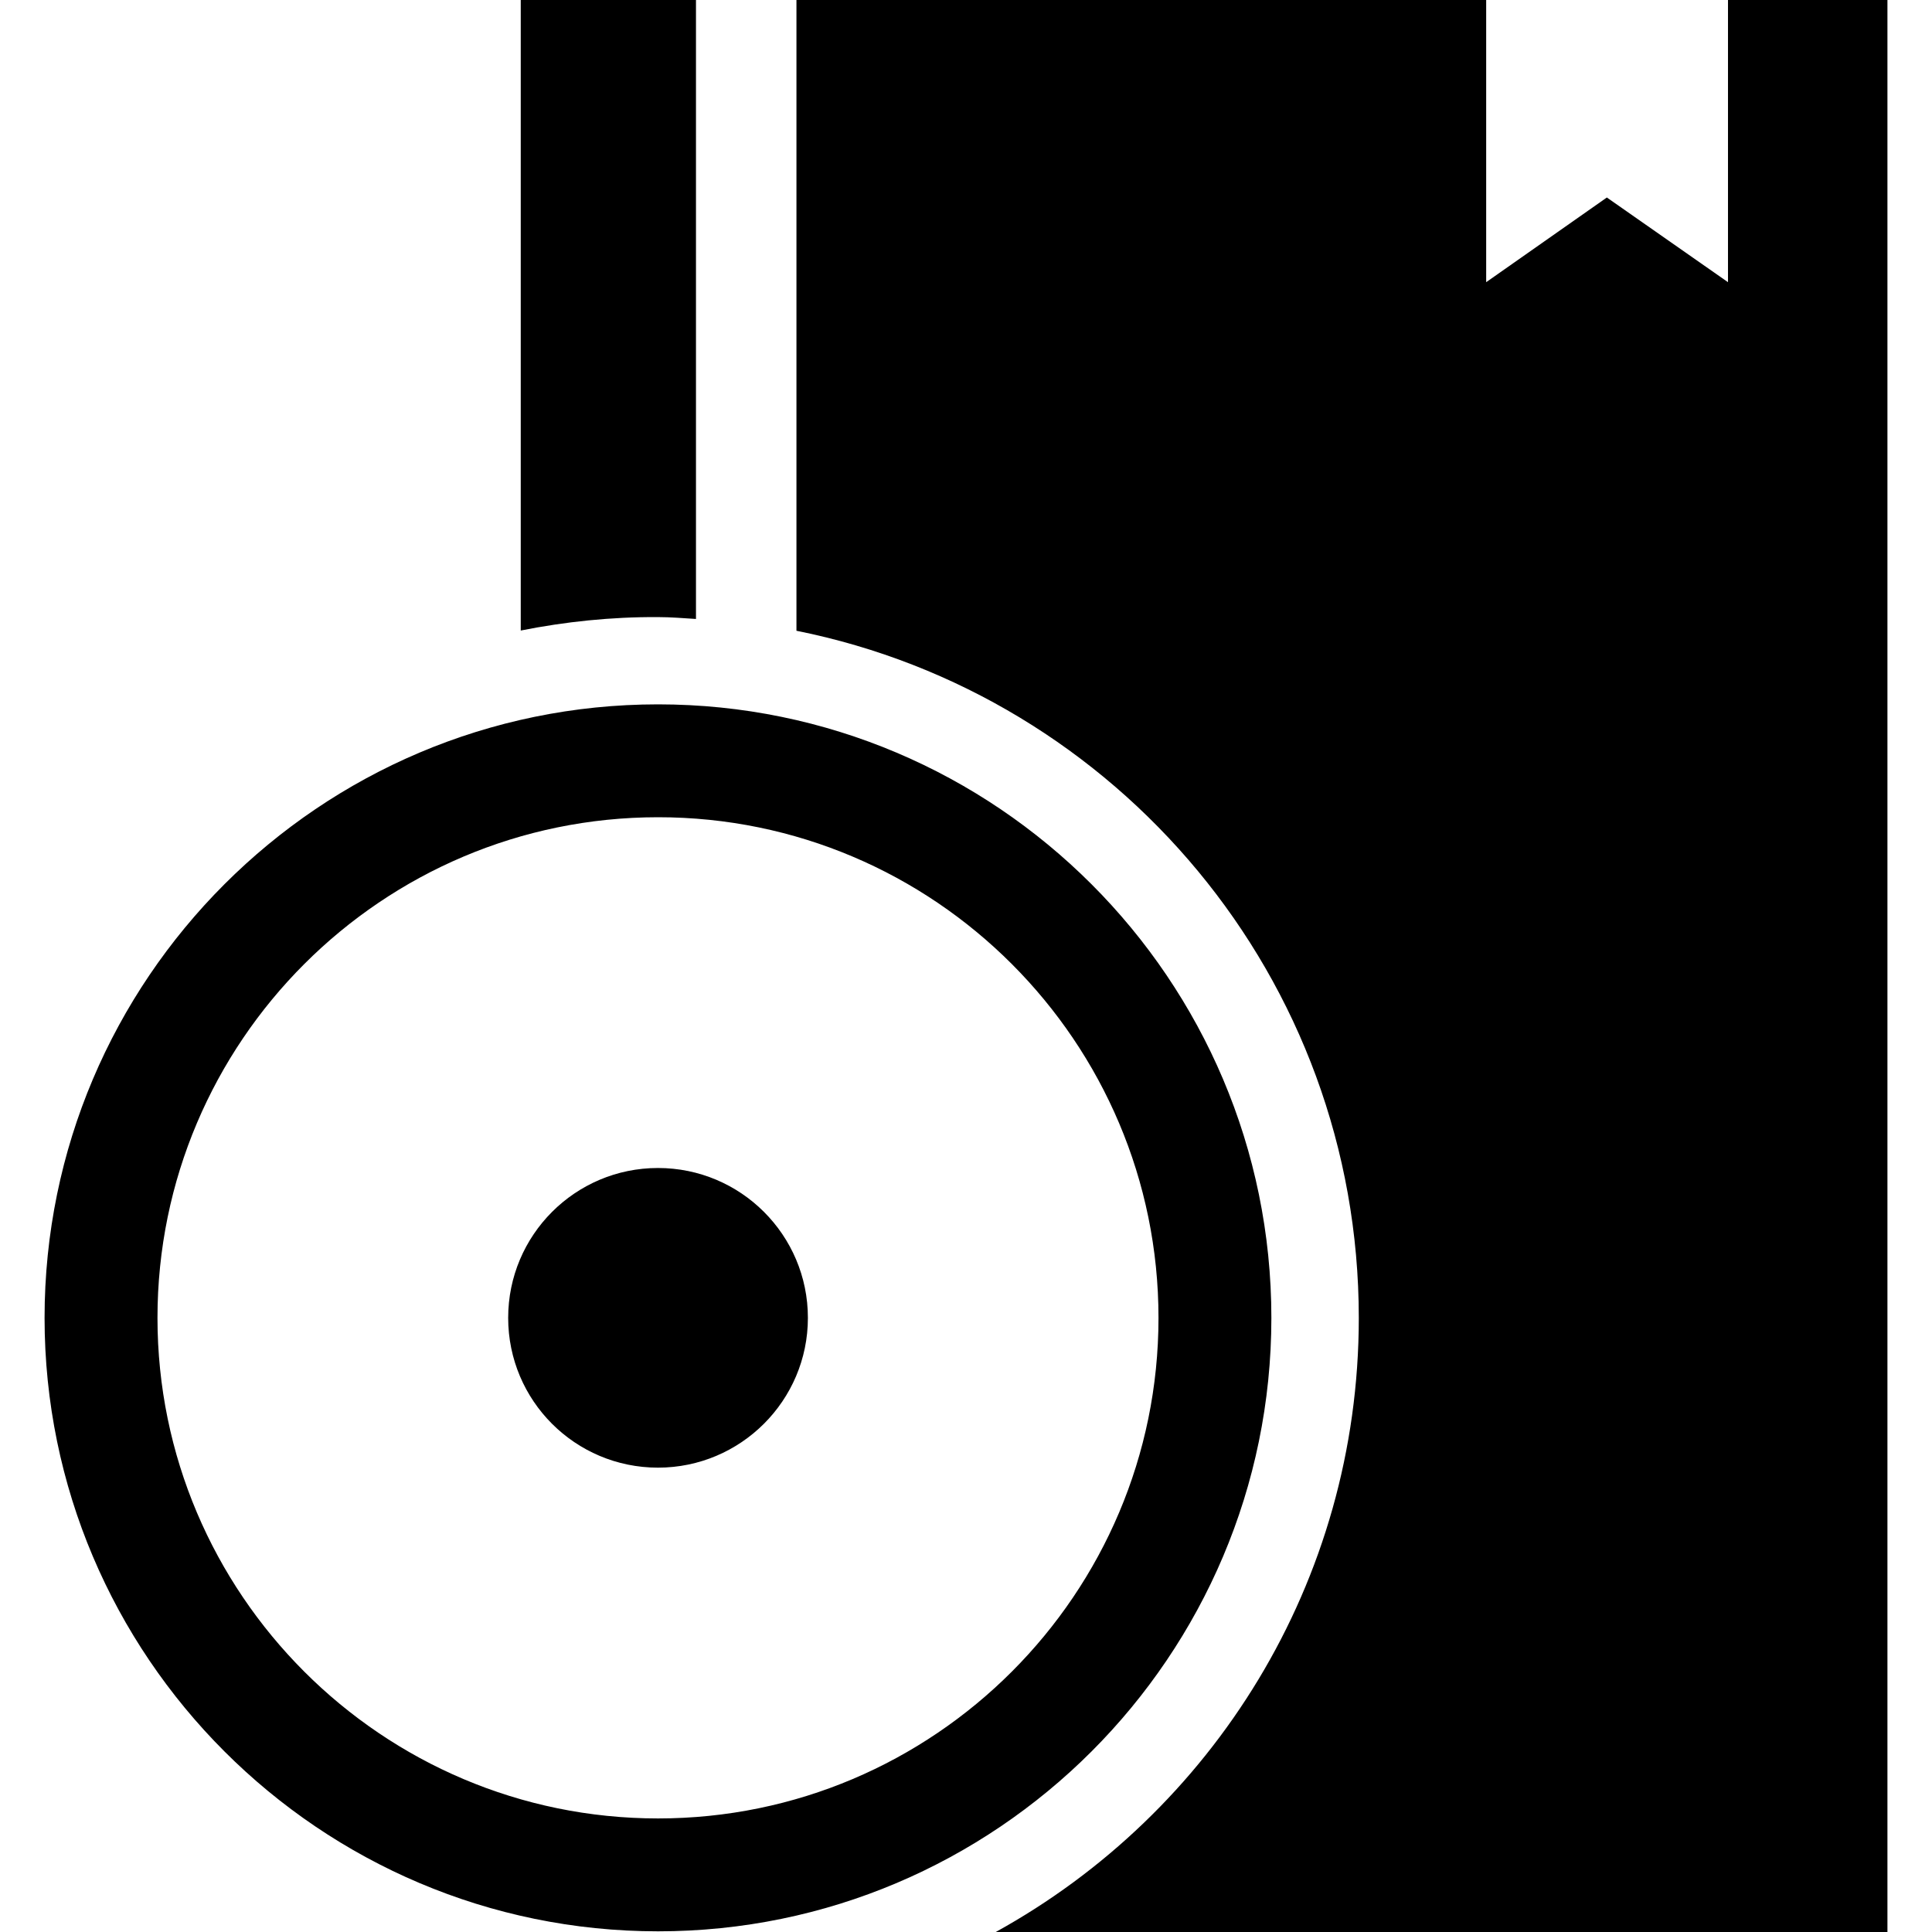 <?xml version="1.0" encoding="iso-8859-1"?>
<!-- Uploaded to: SVG Repo, www.svgrepo.com, Generator: SVG Repo Mixer Tools -->
<!DOCTYPE svg PUBLIC "-//W3C//DTD SVG 1.1//EN" "http://www.w3.org/Graphics/SVG/1.1/DTD/svg11.dtd">
<svg fill="#000000" version="1.1" id="Capa_1" xmlns="http://www.w3.org/2000/svg" xmlns:xlink="http://www.w3.org/1999/xlink" 
	 width="800px" height="800px" viewBox="0 0 59.955 59.955"
	 xml:space="preserve">
<g>
	<path d="M16.16,19.567V0h5.438v19.208c-0.392-0.024-0.78-0.058-1.183-0.058C18.963,19.142,17.538,19.293,16.16,19.567z M53.624,0
		v8.757l-3.759-2.628L46.12,8.757V0H24.716v19.574c9.955,1.995,17.451,10.781,17.451,21.324c0,8.214-4.551,15.355-11.268,19.058
		h27.673V0H53.624z M39.454,40.897c0-10.5-8.539-19.039-19.033-19.039c-10.498,0-19.038,8.539-19.038,19.039
		c0,10.497,8.541,19.037,19.038,19.037C30.915,59.935,39.454,51.395,39.454,40.897z M35.951,40.897
		c0,8.565-6.962,15.534-15.53,15.534c-8.563,0-15.534-6.969-15.534-15.534c0-8.568,6.971-15.536,15.534-15.536
		C28.987,25.359,35.951,32.329,35.951,40.897z M20.419,36.246c-2.57,0-4.649,2.085-4.649,4.651c0,2.57,2.082,4.648,4.649,4.648
		c2.566,0,4.652-2.083,4.652-4.648C25.071,38.326,22.985,36.246,20.419,36.246z"/>
</g>
</svg>